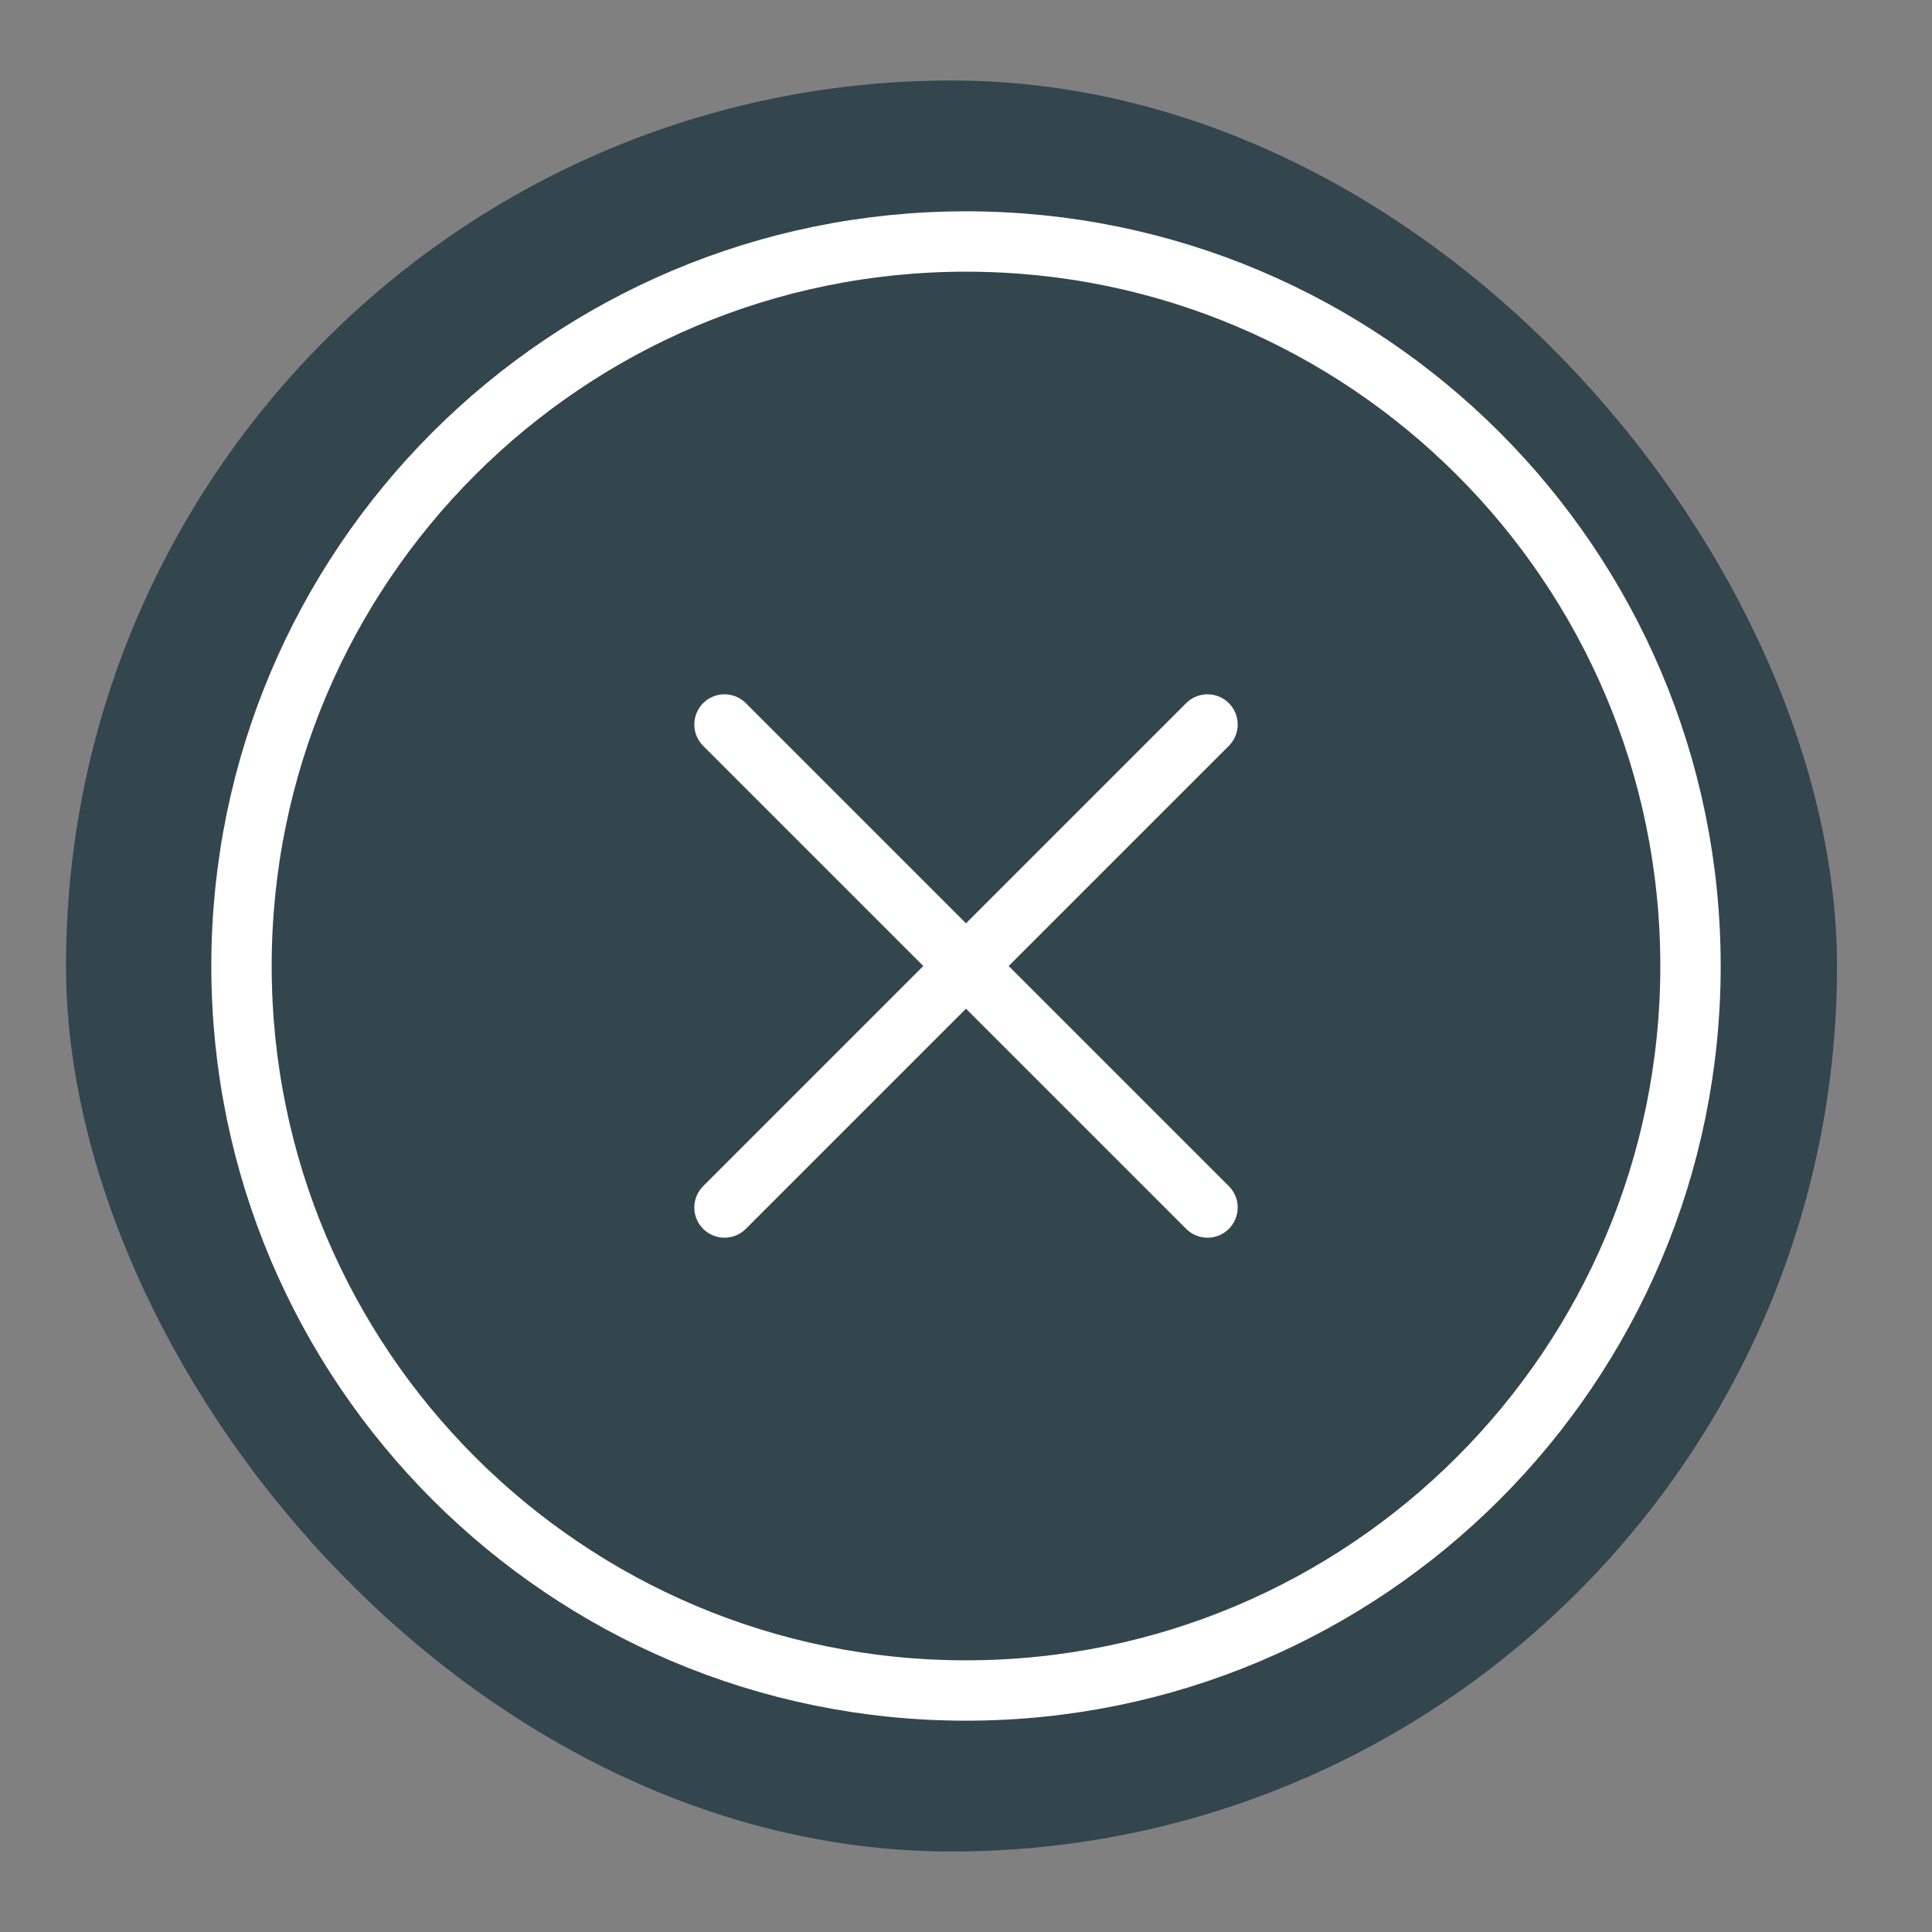 <svg width="60" height="60" viewBox="0 0 60 60" fill="none" xmlns="http://www.w3.org/2000/svg">
<rect x="0" y="0" width="60" height="60" fill="#808080" stroke="none"/>
<rect x="2.05" y="2.5" width="55" height="55" rx="27.5" fill="#33454D"/>
<path d="M22.5 22.5L37.5 37.5M37.5 22.5L22.5 37.5M52.5 30C52.5 42.426 42.426 52.5 30 52.5C17.574 52.5 7.5 42.426 7.5 30C7.5 17.574 17.574 7.5 30 7.5C42.426 7.5 52.5 17.574 52.5 30Z" stroke="white" stroke-width="1.875" stroke-linecap="round" stroke-linejoin="round"/>
</svg>
